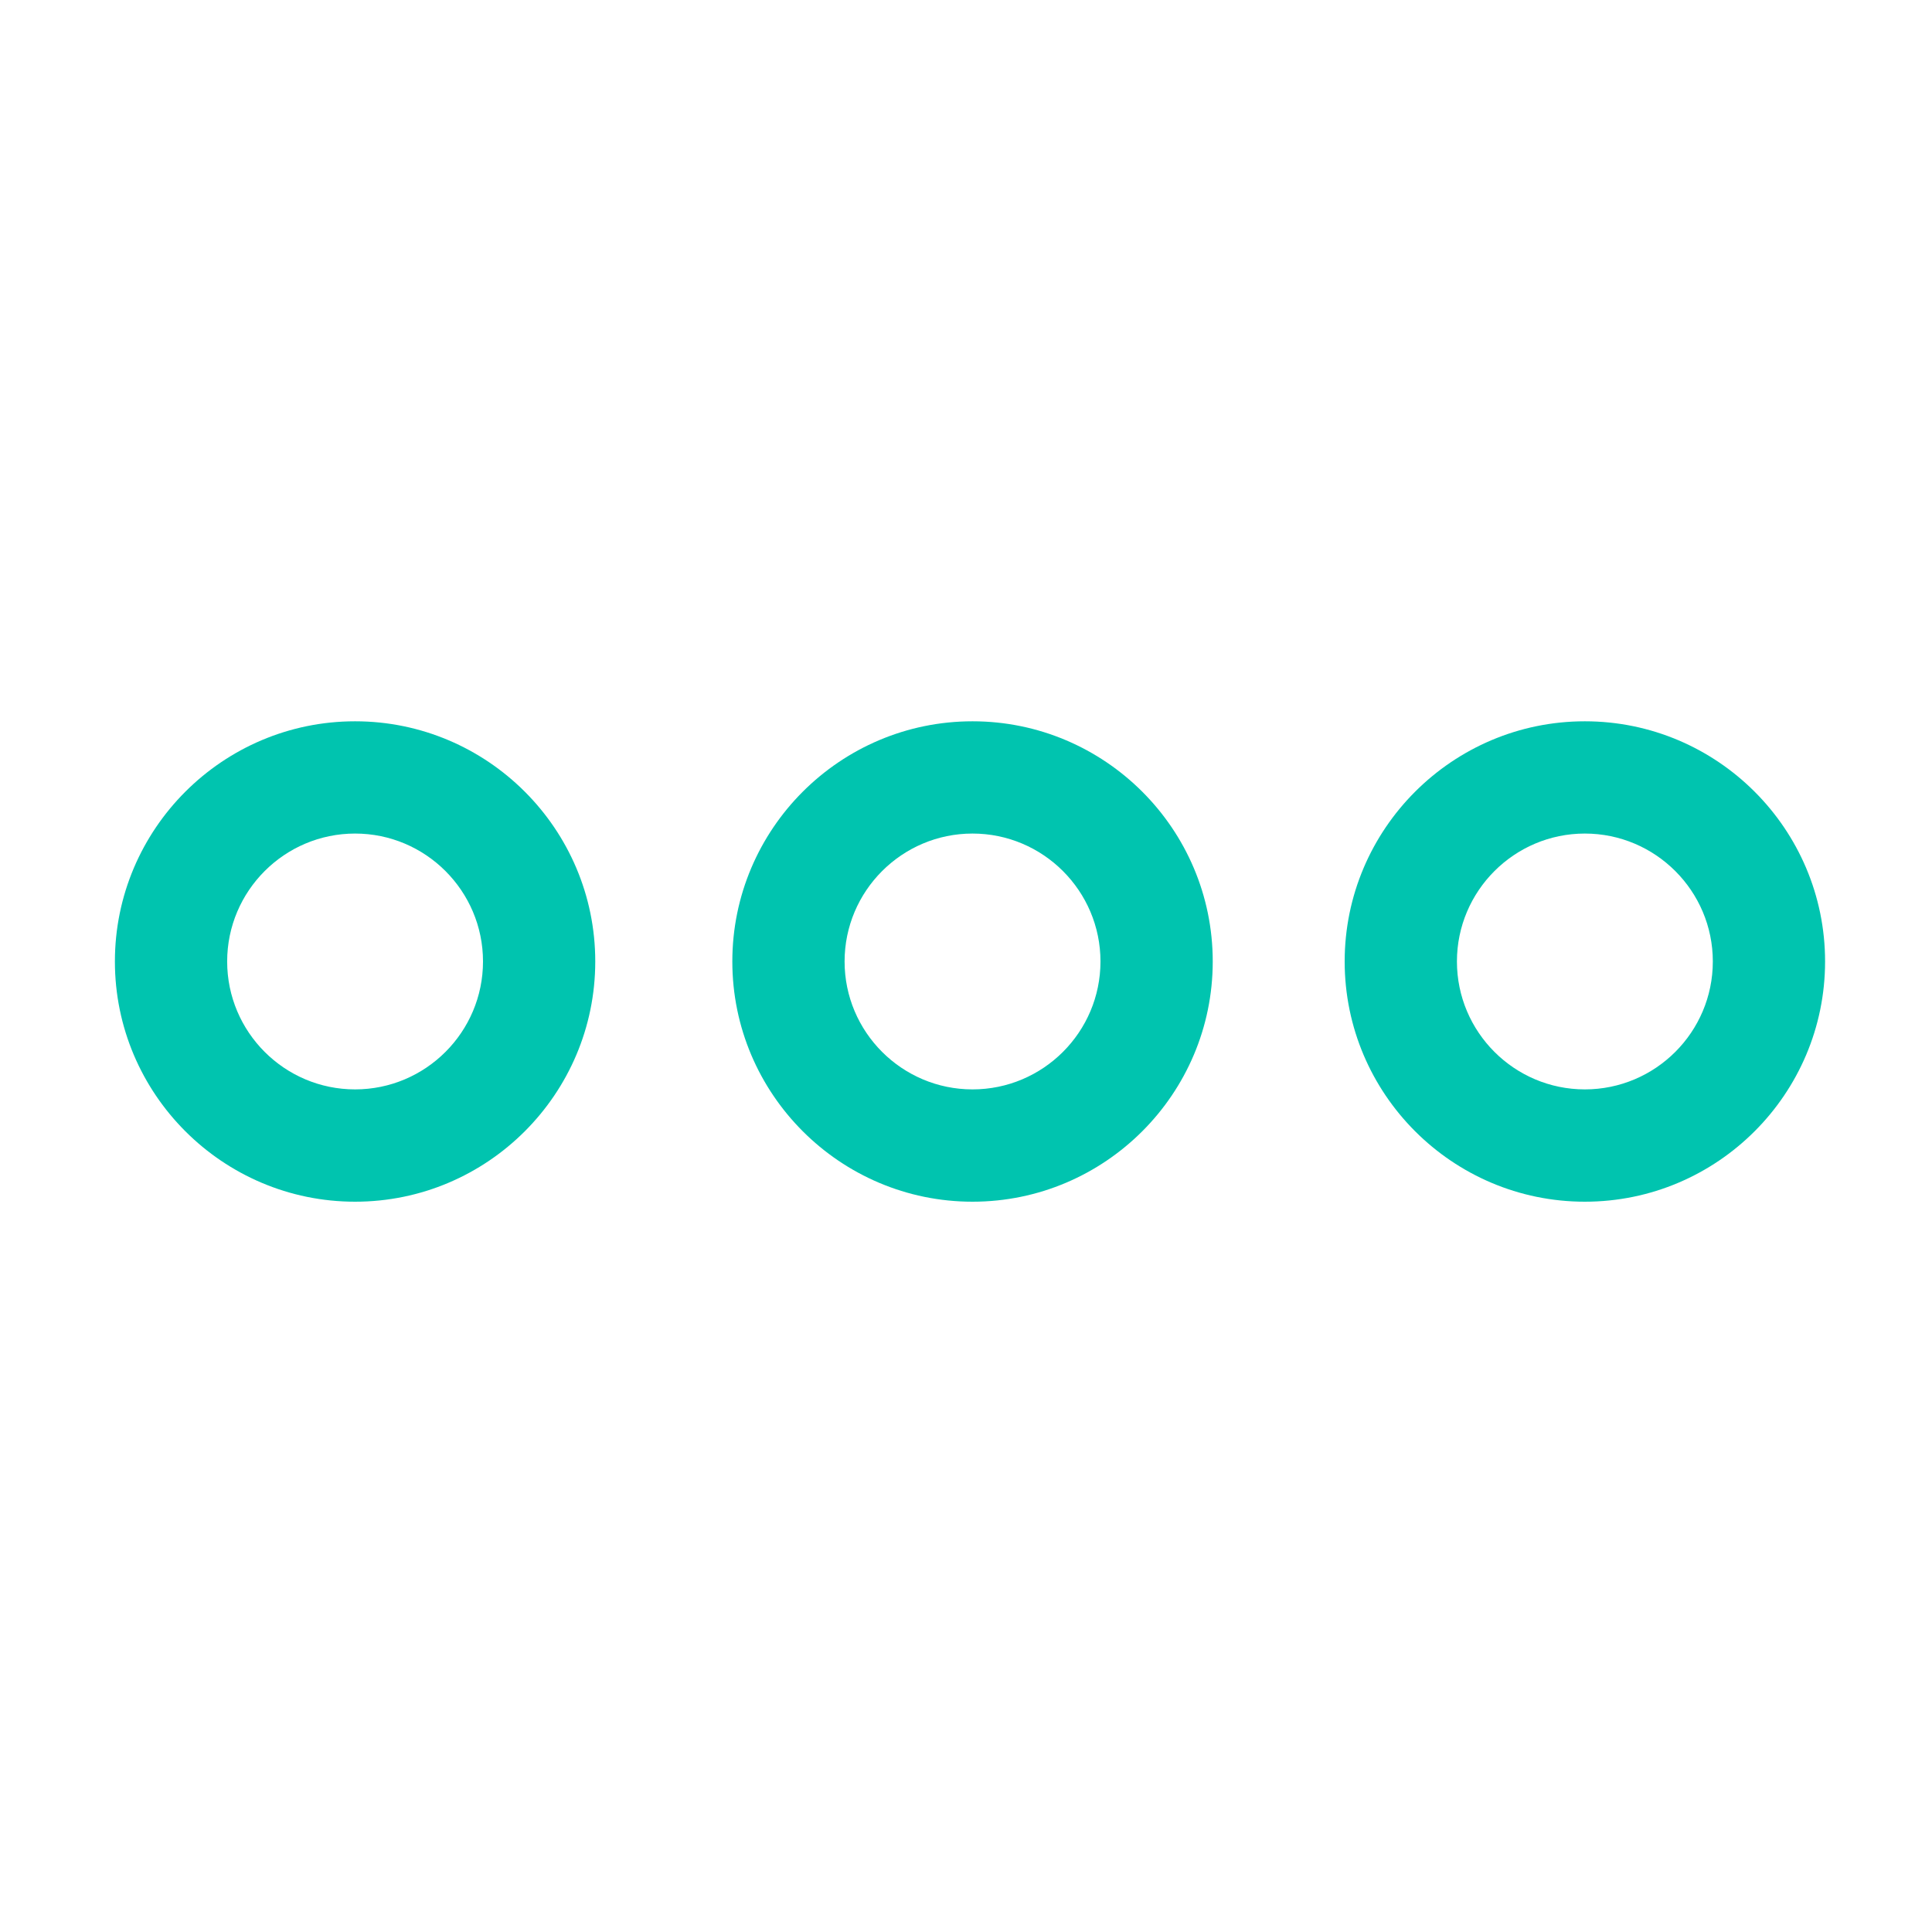 <svg width="38" height="38" viewBox="0 0 38 38" fill="none" xmlns="http://www.w3.org/2000/svg">
<path d="M6.984 14.187C4.379 14.187 2.26 16.306 2.26 18.911C2.26 21.516 4.379 23.636 6.984 23.636C9.589 23.636 11.708 21.516 11.708 18.911C11.708 16.306 9.589 14.187 6.984 14.187ZM6.984 16.395C8.371 16.395 9.5 17.524 9.5 18.911C9.5 20.299 8.371 21.427 6.984 21.427C5.596 21.427 4.468 20.299 4.468 18.911C4.468 17.524 5.596 16.395 6.984 16.395Z" fill="#00C4AF"/>
<path d="M31.172 14.187C28.567 14.187 26.448 16.306 26.448 18.911C26.448 21.516 28.567 23.636 31.172 23.636C33.778 23.636 35.897 21.516 35.897 18.911C35.897 16.306 33.778 14.187 31.172 14.187ZM31.172 16.395C32.56 16.395 33.689 17.524 33.689 18.911C33.689 20.299 32.56 21.427 31.172 21.427C29.785 21.427 28.656 20.299 28.656 18.911C28.656 17.524 29.785 16.395 31.172 16.395Z" fill="#00C4AF"/>
<path d="M19.128 14.187C16.523 14.187 14.404 16.306 14.404 18.911C14.404 21.516 16.523 23.636 19.128 23.636C21.733 23.636 23.853 21.516 23.853 18.911C23.853 16.306 21.733 14.187 19.128 14.187ZM19.128 16.395C20.516 16.395 21.645 17.524 21.645 18.911C21.645 20.299 20.516 21.427 19.128 21.427C17.741 21.427 16.612 20.299 16.612 18.911C16.612 17.524 17.741 16.395 19.128 16.395Z" fill="#00C4AF"/>
</svg>

